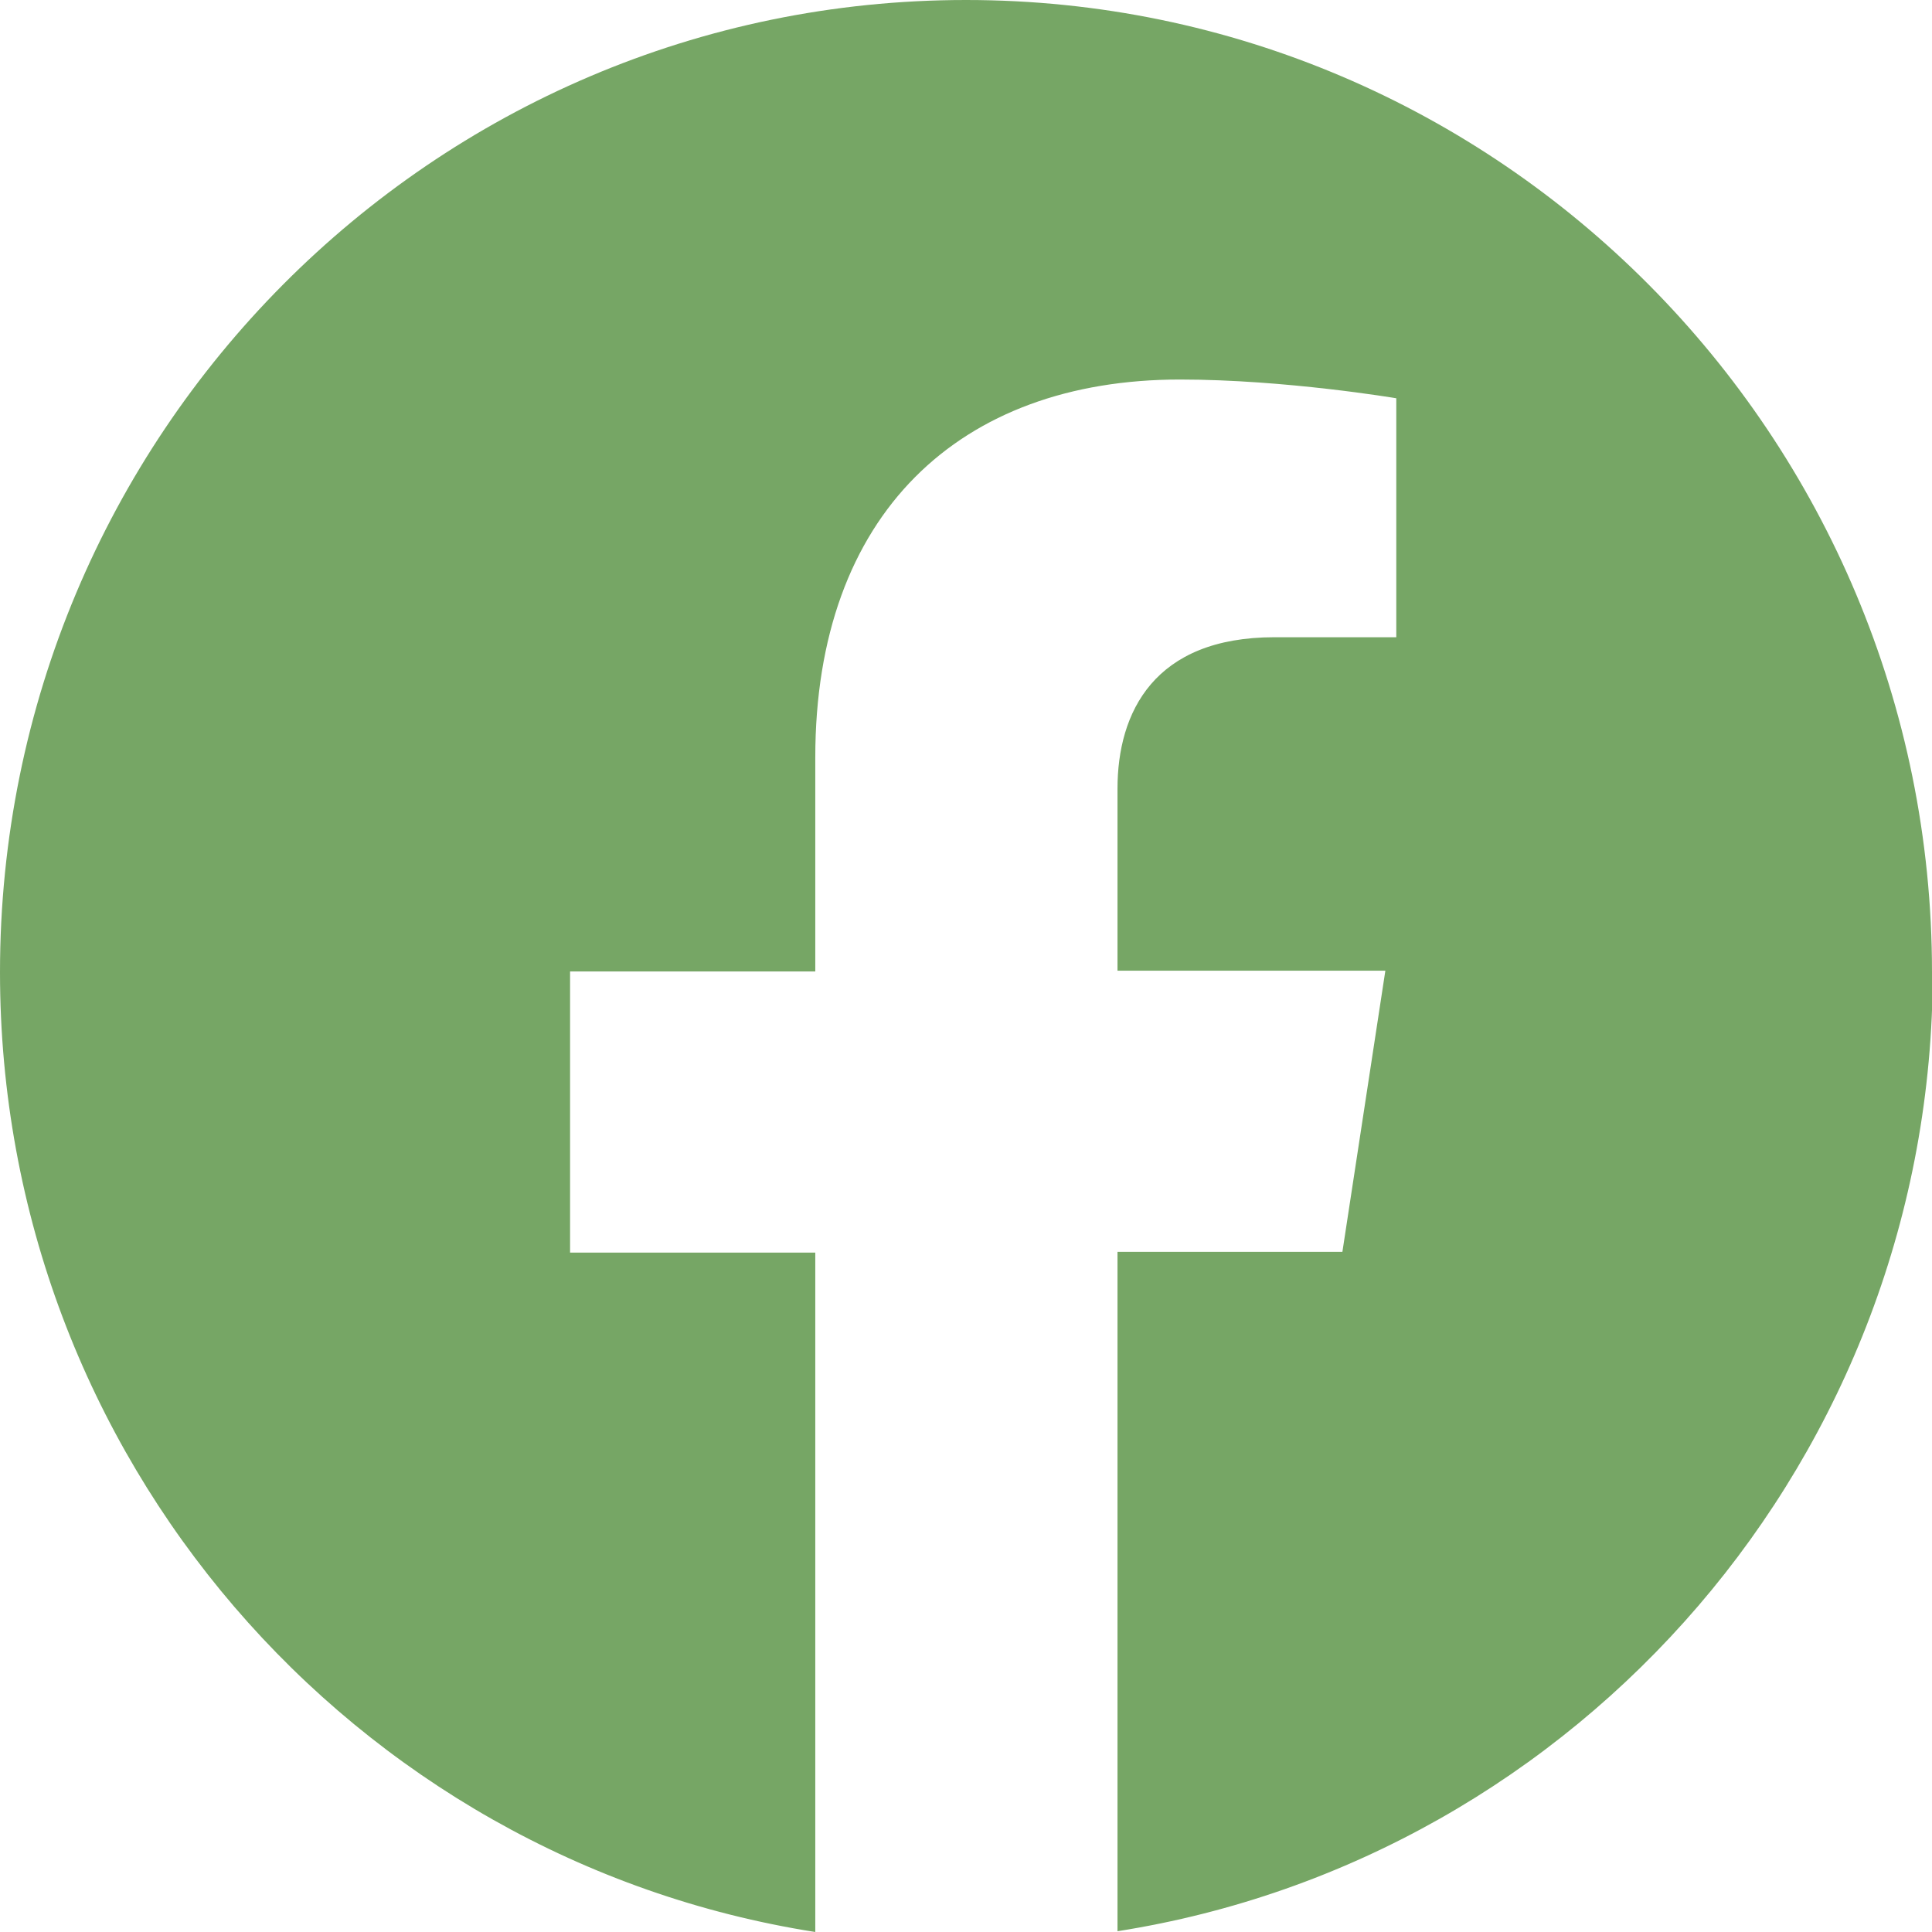 <?xml version="1.0" encoding="UTF-8"?>
<!DOCTYPE svg PUBLIC "-//W3C//DTD SVG 1.1//EN" "http://www.w3.org/Graphics/SVG/1.1/DTD/svg11.dtd">
<!-- Creator: CorelDRAW -->
<svg xmlns="http://www.w3.org/2000/svg" xml:space="preserve" width="10.032mm" height="10.032mm" version="1.1" style="shape-rendering:geometricPrecision; text-rendering:geometricPrecision; image-rendering:optimizeQuality; fill-rule:evenodd; clip-rule:evenodd"
viewBox="0 0 24.74 24.74"
 xmlns:xlink="http://www.w3.org/1999/xlink"
 xmlns:xodm="http://www.corel.com/coreldraw/odm/2003">
 <defs>
  <style type="text/css">
   <![CDATA[
    .fil0 {fill:#76A665;fill-rule:nonzero}
   ]]>
  </style>
 </defs>
 <g id="Layer_x0020_1">
  <g>
   <path class="fil0" d="M24.74 12.45c0,-6.87 -5.54,-12.45 -12.37,-12.45 -6.83,0 -12.37,5.57 -12.37,12.45 0,6.21 4.52,11.36 10.44,12.29l0 -8.7 -3.14 0 0 -3.6 3.14 0 0 -2.74c0,-3.12 1.85,-4.84 4.67,-4.84 1.35,0 2.77,0.24 2.77,0.24l0 3.06 -1.56 0c-1.54,0 -2.01,0.96 -2.01,1.94l0 2.33 3.43 0 -0.55 3.6 -2.88 0 0 8.7c5.91,-0.93 10.44,-6.08 10.44,-12.29l0 0zm0 0l0 0 0 0z"/>
  </g>
 </g>
</svg>
